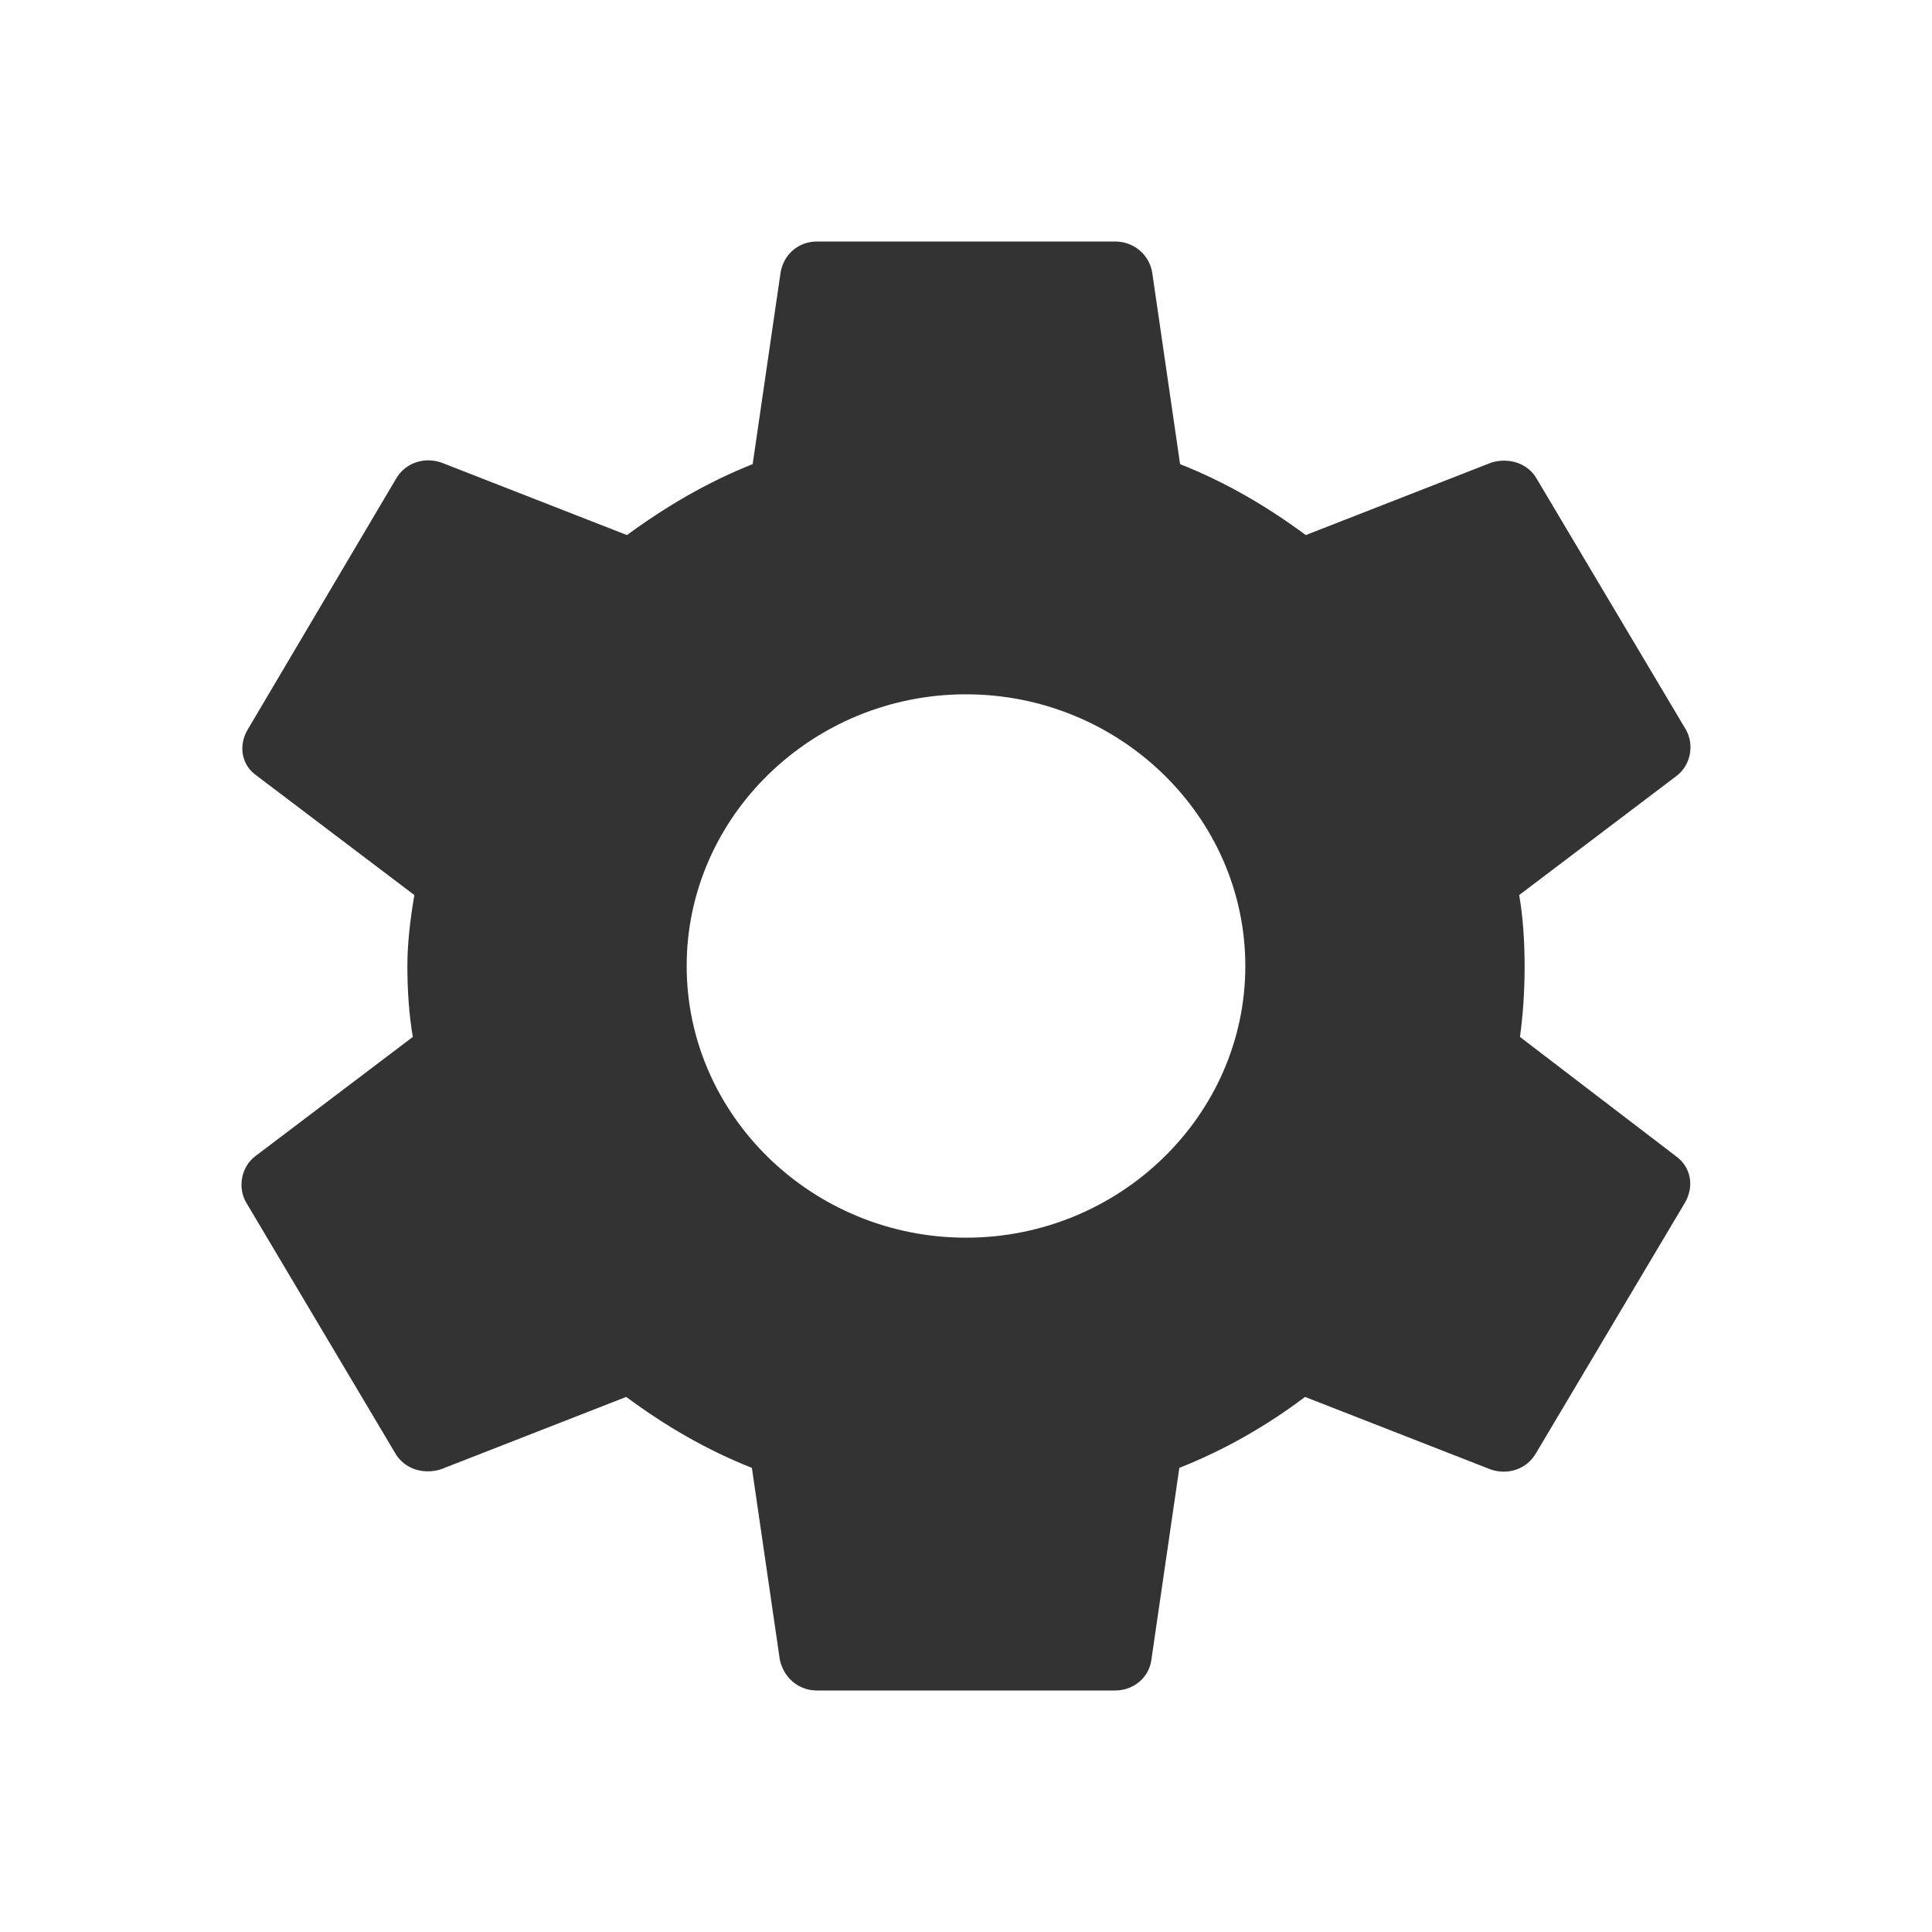 <?xml version="1.0" encoding="UTF-8" standalone="no"?>
<svg
   width="64"
   height="64"
   viewBox="0 0 64 64"
   version="1.1"
   id="svg4"
   sodipodi:docname="settings.svg"
   inkscape:version="1.1.2 (0a00cf5339, 2022-02-04)"
   xmlns:inkscape="http://www.inkscape.org/namespaces/inkscape"
   xmlns:sodipodi="http://sodipodi.sourceforge.net/DTD/sodipodi-0.dtd"
   xmlns="http://www.w3.org/2000/svg"
   xmlns:svg="http://www.w3.org/2000/svg">
  <defs
     id="defs8" />
  <sodipodi:namedview
     id="namedview6"
     pagecolor="#ffffff"
     bordercolor="#666666"
     borderopacity="1.0"
     inkscape:pageshadow="2"
     inkscape:pageopacity="0.0"
     inkscape:pagecheckerboard="true"
     showgrid="false"
     borderlayer="true"
     inkscape:zoom="4.3958333"
     inkscape:cx="23.43128"
     inkscape:cy="29.118483"
     inkscape:window-width="1920"
     inkscape:window-height="1029"
     inkscape:window-x="0"
     inkscape:window-y="27"
     inkscape:window-maximized="1"
     inkscape:current-layer="svg4" />
  <path
     fill="#ffffff"
     d="m 50.351,34.35 c 0.103,-0.75 0.154,-1.525 0.154,-2.35 0,-0.8 -0.051,-1.6 -0.18,-2.35 l 5.217,-3.95 c 0.463,-0.35 0.591,-1.025 0.308,-1.525 l -4.935,-8.3 c -0.308,-0.55 -0.951,-0.725 -1.516,-0.55 l -6.143,2.4 c -1.285,-0.95 -2.647,-1.75 -4.164,-2.35 L 38.168,9.025 C 38.066,8.425 37.552,8 36.935,8 h -9.869 c -0.617,0 -1.105,0.425 -1.208,1.025 l -0.925,6.35 c -1.516,0.6 -2.904,1.425 -4.164,2.35 l -6.143,-2.4 c -0.565,-0.2 -1.208,0 -1.516,0.55 l -4.909,8.3 C 7.892,24.7 7.995,25.35 8.509,25.7 l 5.217,3.95 c -0.129,0.75 -0.231,1.575 -0.231,2.35 0,0.775 0.051,1.6 0.18,2.35 L 8.457,38.3 c -0.463,0.35 -0.591,1.025 -0.308,1.525 l 4.935,8.3 c 0.308,0.55 0.951,0.725 1.516,0.55 l 6.143,-2.4 c 1.285,0.95 2.647,1.75 4.164,2.35 l 0.925,6.35 C 25.96,55.575 26.448,56 27.065,56 h 9.869 c 0.617,0 1.131,-0.425 1.208,-1.025 l 0.925,-6.35 c 1.516,-0.6 2.904,-1.4 4.164,-2.35 l 6.143,2.4 c 0.565,0.2 1.208,0 1.516,-0.55 l 4.935,-8.3 c 0.308,-0.55 0.18,-1.175 -0.308,-1.525 z M 32,41 c -5.089,0 -9.253,-4.05 -9.253,-9 0,-4.95 4.164,-9 9.253,-9 5.089,0 9.253,4.05 9.253,9 0,4.95 -4.164,9 -9.253,9 z"
     id="path2"
     style="fill:#333333;stroke-width:2.535" />
</svg>

